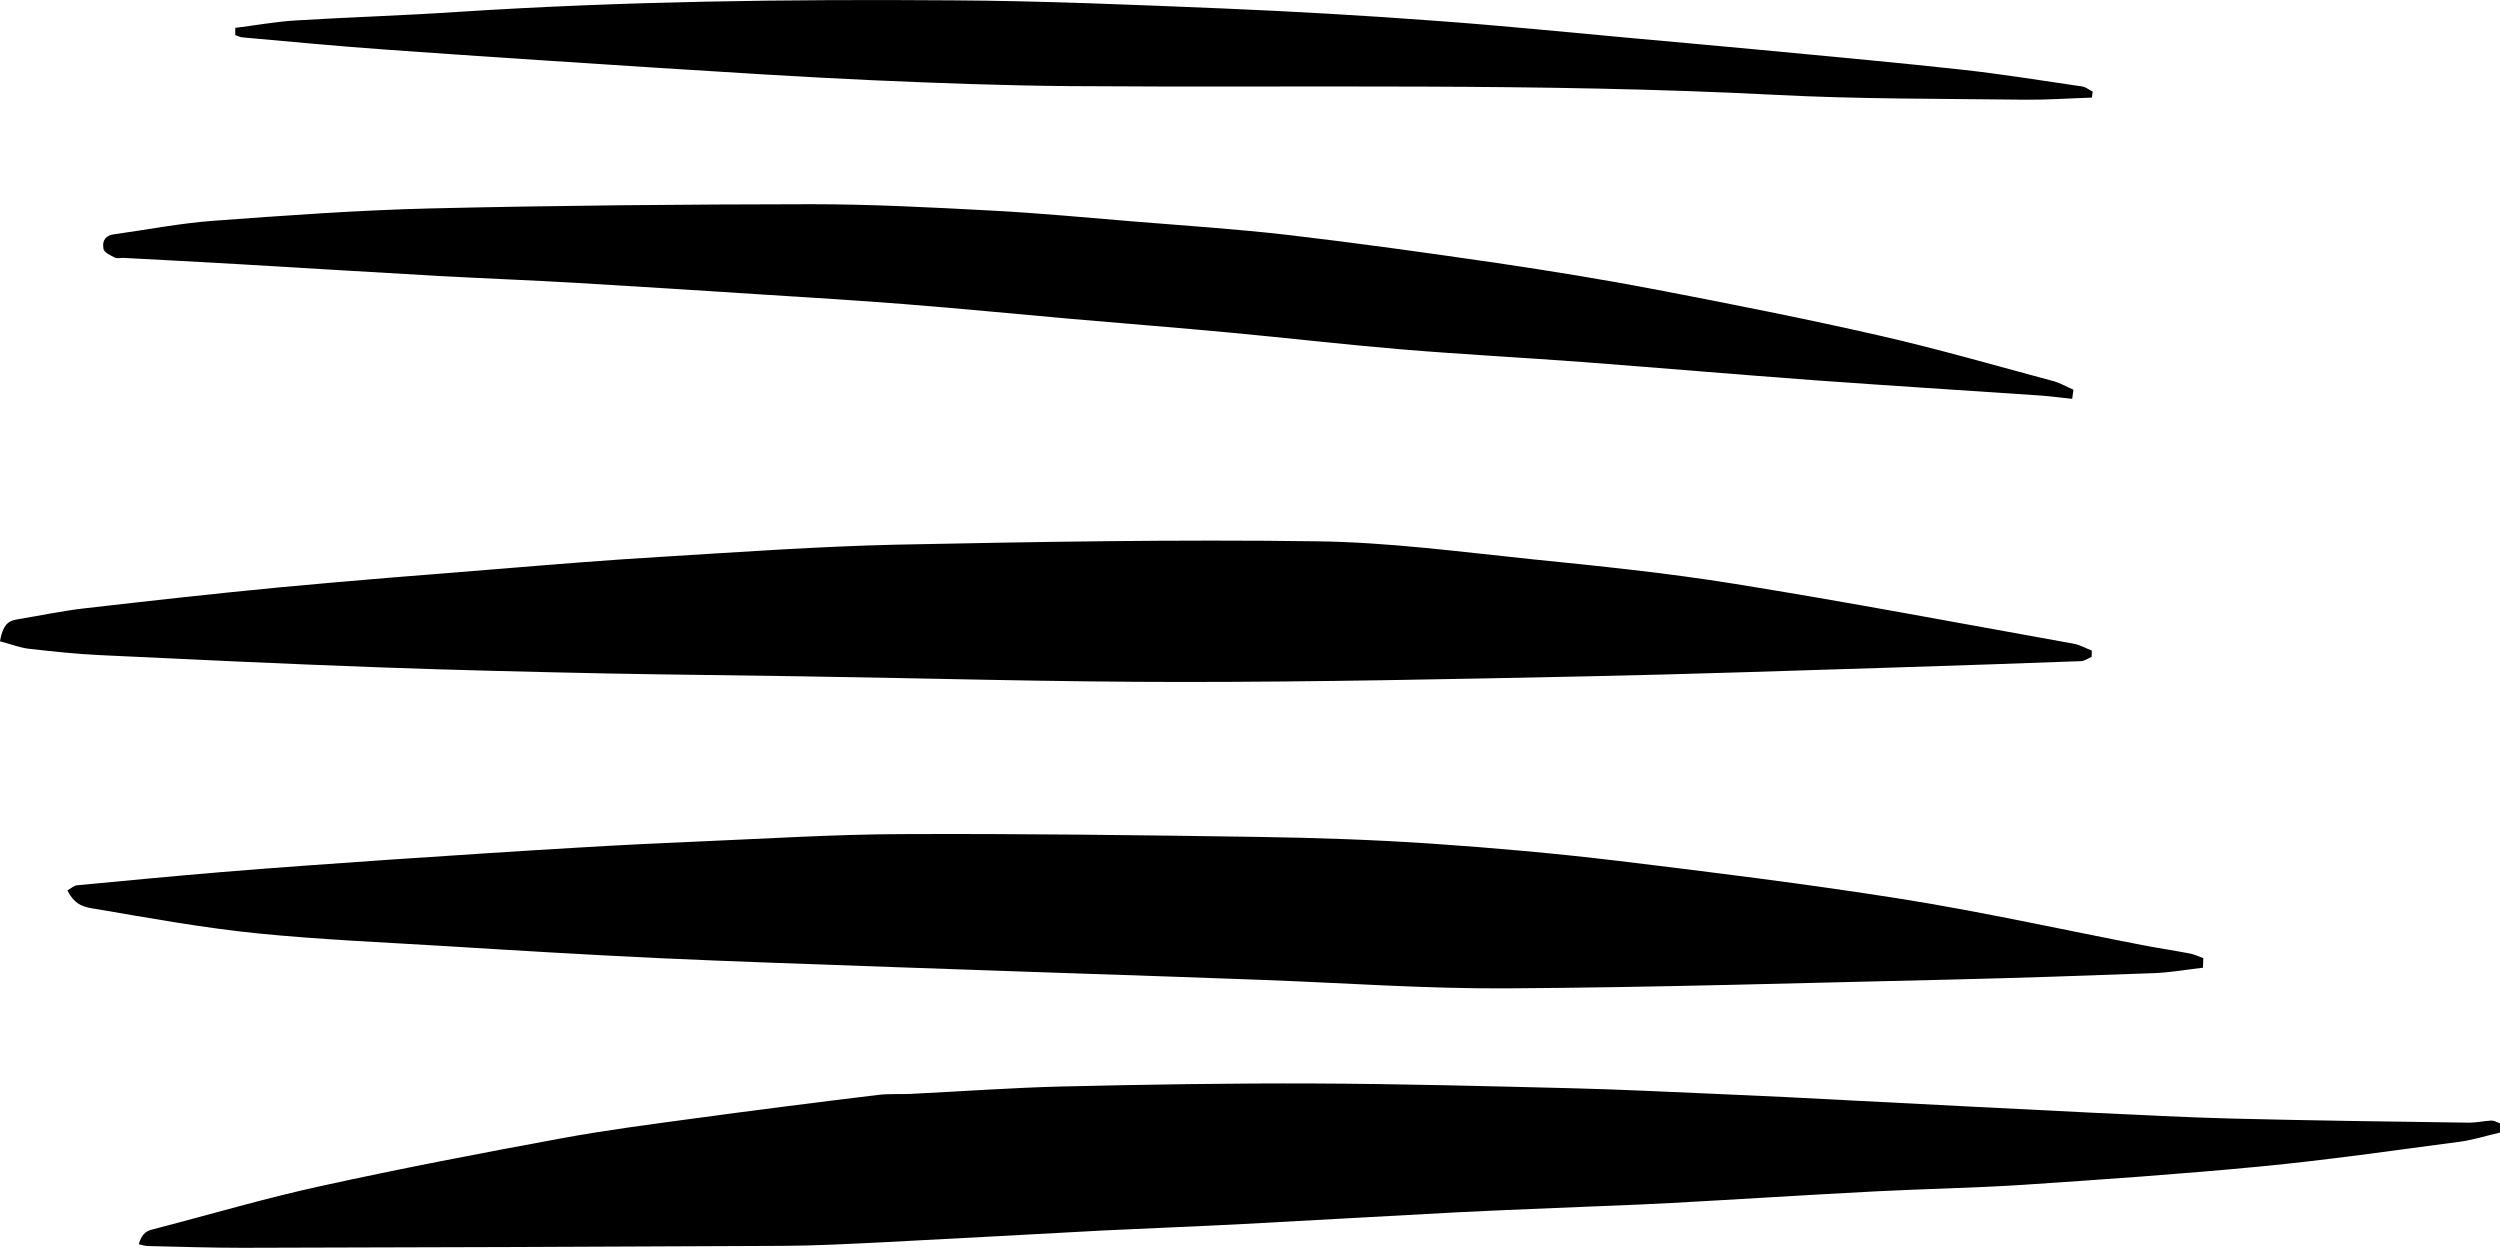 <?xml version="1.0" encoding="UTF-8"?><svg id="a" xmlns="http://www.w3.org/2000/svg" viewBox="0 0 141.65 70.73"><path d="M141.65,64.17c-.78,.18-1.55,.43-2.34,.53-3.73,.49-7.47,1.03-11.21,1.39-4.47,.43-8.96,.74-13.44,1.04-2.78,.18-5.57,.23-8.35,.37-3.87,.2-7.73,.45-11.59,.66-1.28,.07-2.55,.12-3.83,.17-2.78,.12-5.57,.22-8.35,.36-4.02,.21-8.04,.45-12.06,.66-2.67,.14-5.34,.24-8,.37-4.18,.22-8.35,.46-12.52,.67-1.86,.09-3.71,.19-5.57,.2-10.22,.05-20.45,.09-30.67,.11-1.78,0-3.56-.06-5.34-.1-.14,0-.28-.05-.52-.1,.2-.69,.52-.78,.86-.86,3.16-.82,6.3-1.75,9.47-2.44,4.55-1,9.1-1.87,13.66-2.71,2.49-.46,4.99-.78,7.49-1.12,3.46-.47,6.92-.91,10.39-1.33,.62-.08,1.24-.03,1.86-.06,2.86-.14,5.72-.35,8.58-.42,4.76-.11,9.52-.19,14.29-.17,4.88,.02,9.75,.15,14.63,.27,2.86,.07,5.72,.22,8.58,.34,2.4,.1,4.79,.22,7.19,.35,4.52,.23,9.04,.47,13.57,.69,2.71,.13,5.41,.27,8.12,.34,4.45,.11,8.9,.17,13.35,.23,.42,0,.85-.1,1.27-.12,.16,0,.32,.1,.48,.16v.49Z"/><path d="M124.82,54.83c-.94,.11-1.89,.28-2.83,.31-3.79,.14-7.58,.27-11.37,.36-8.4,.19-16.8,.45-25.2,.5-4.64,.03-9.29-.31-13.93-.48-1.66-.06-3.33-.12-4.99-.18-5.34-.18-10.68-.36-16.02-.55-4.37-.16-8.74-.3-13.11-.5-4.02-.19-8.04-.43-12.06-.68-3.59-.22-7.19-.37-10.77-.73-3.04-.31-6.07-.86-9.11-1.38-.53-.09-1.15-.12-1.61-1.05,.23-.13,.38-.28,.54-.29,2.74-.26,5.47-.52,8.21-.75,3.16-.26,6.33-.48,9.49-.7,3.59-.24,7.18-.48,10.77-.69,2.32-.14,4.64-.25,6.96-.35,3.79-.16,7.58-.4,11.37-.41,6.73-.03,13.47,.06,20.2,.16,3.25,.05,6.5,.16,9.75,.38,3.51,.24,7.02,.55,10.52,.97,5.39,.65,10.78,1.32,16.15,2.17,4.57,.73,9.11,1.74,13.67,2.62,.88,.17,1.77,.3,2.65,.47,.25,.05,.49,.17,.74,.26l-.02,.52Z"/><path d="M0,36.33c.2-1.15,.64-1.17,1.06-1.25,1.27-.21,2.53-.48,3.8-.62,3.66-.42,7.32-.83,10.98-1.18,4.16-.39,8.33-.72,12.49-1.05,3.05-.25,6.09-.5,9.14-.68,4.44-.27,8.89-.59,13.33-.69,7.93-.16,15.86-.3,23.79-.19,4.05,.05,8.1,.59,12.15,1.01,3.85,.39,7.7,.78,11.54,1.4,6.41,1.03,12.8,2.24,19.2,3.39,.35,.06,.7,.26,1.04,.39,0,.12,0,.24-.01,.36-.2,.08-.39,.23-.59,.24-3.52,.13-7.04,.25-10.56,.36-5.8,.18-11.6,.38-17.41,.5-7.66,.16-15.32,.32-22.99,.32-7.2,0-14.4-.21-21.59-.32-3.64-.06-7.28-.09-10.91-.16-4.33-.09-8.67-.19-13-.35-5.26-.19-10.51-.44-15.77-.69-1.35-.06-2.7-.21-4.05-.36-.52-.06-1.04-.27-1.63-.42Z"/><path d="M117.42,22.6c-.61-.06-1.22-.15-1.82-.19-4.29-.29-8.57-.56-12.86-.87-4.32-.32-8.64-.69-12.97-1.02-3.47-.26-6.95-.44-10.42-.73-3.2-.27-6.4-.64-9.6-.94-3.01-.28-6.02-.52-9.03-.78-3.16-.28-6.32-.59-9.49-.84-2.66-.21-5.33-.37-7.99-.54-3.51-.23-7.03-.45-10.54-.66-2.59-.15-5.18-.25-7.77-.39-3.79-.21-7.57-.45-11.36-.67-2.2-.13-4.41-.24-6.61-.36-.15,0-.32,.05-.46-.02-.23-.12-.6-.27-.64-.5-.09-.56,.23-.76,.57-.81,1.88-.26,3.76-.63,5.65-.77,4.09-.3,8.19-.6,12.28-.7,7.2-.17,14.39-.23,21.59-.24,3.4,0,6.81,.18,10.21,.36,2.7,.14,5.4,.4,8.1,.62,2.93,.24,5.87,.43,8.79,.77,3.92,.46,7.84,1.01,11.76,1.58,3.03,.45,6.07,.94,9.09,1.52,4.21,.81,8.42,1.64,12.62,2.6,3.28,.75,6.54,1.69,9.81,2.57,.39,.1,.77,.33,1.15,.49-.02,.17-.05,.34-.07,.52Z"/><path d="M13.32,1.58c1.14-.14,2.27-.35,3.41-.42,3.09-.19,6.18-.28,9.27-.49C35.33,.07,44.66-.05,53.98,.02c5.11,.03,10.21,.25,15.32,.46,4.02,.17,8.04,.4,12.05,.7,3.74,.27,7.48,.65,11.22,.99,2.66,.24,5.32,.48,7.98,.73,3.55,.34,7.09,.66,10.63,1.05,2.27,.25,4.53,.62,6.8,.95,.2,.03,.39,.19,.59,.29l-.04,.34c-1.25,.04-2.5,.13-3.74,.12-4.76-.06-9.52-.03-14.28-.28-13.27-.68-26.55-.39-39.83-.49-3.79-.03-7.58-.17-11.37-.34-3.98-.18-7.96-.44-11.94-.69-5.18-.33-10.35-.67-15.52-1.04-2.7-.19-5.4-.45-8.1-.69-.14-.01-.28-.08-.42-.13v-.39Z"/></svg>